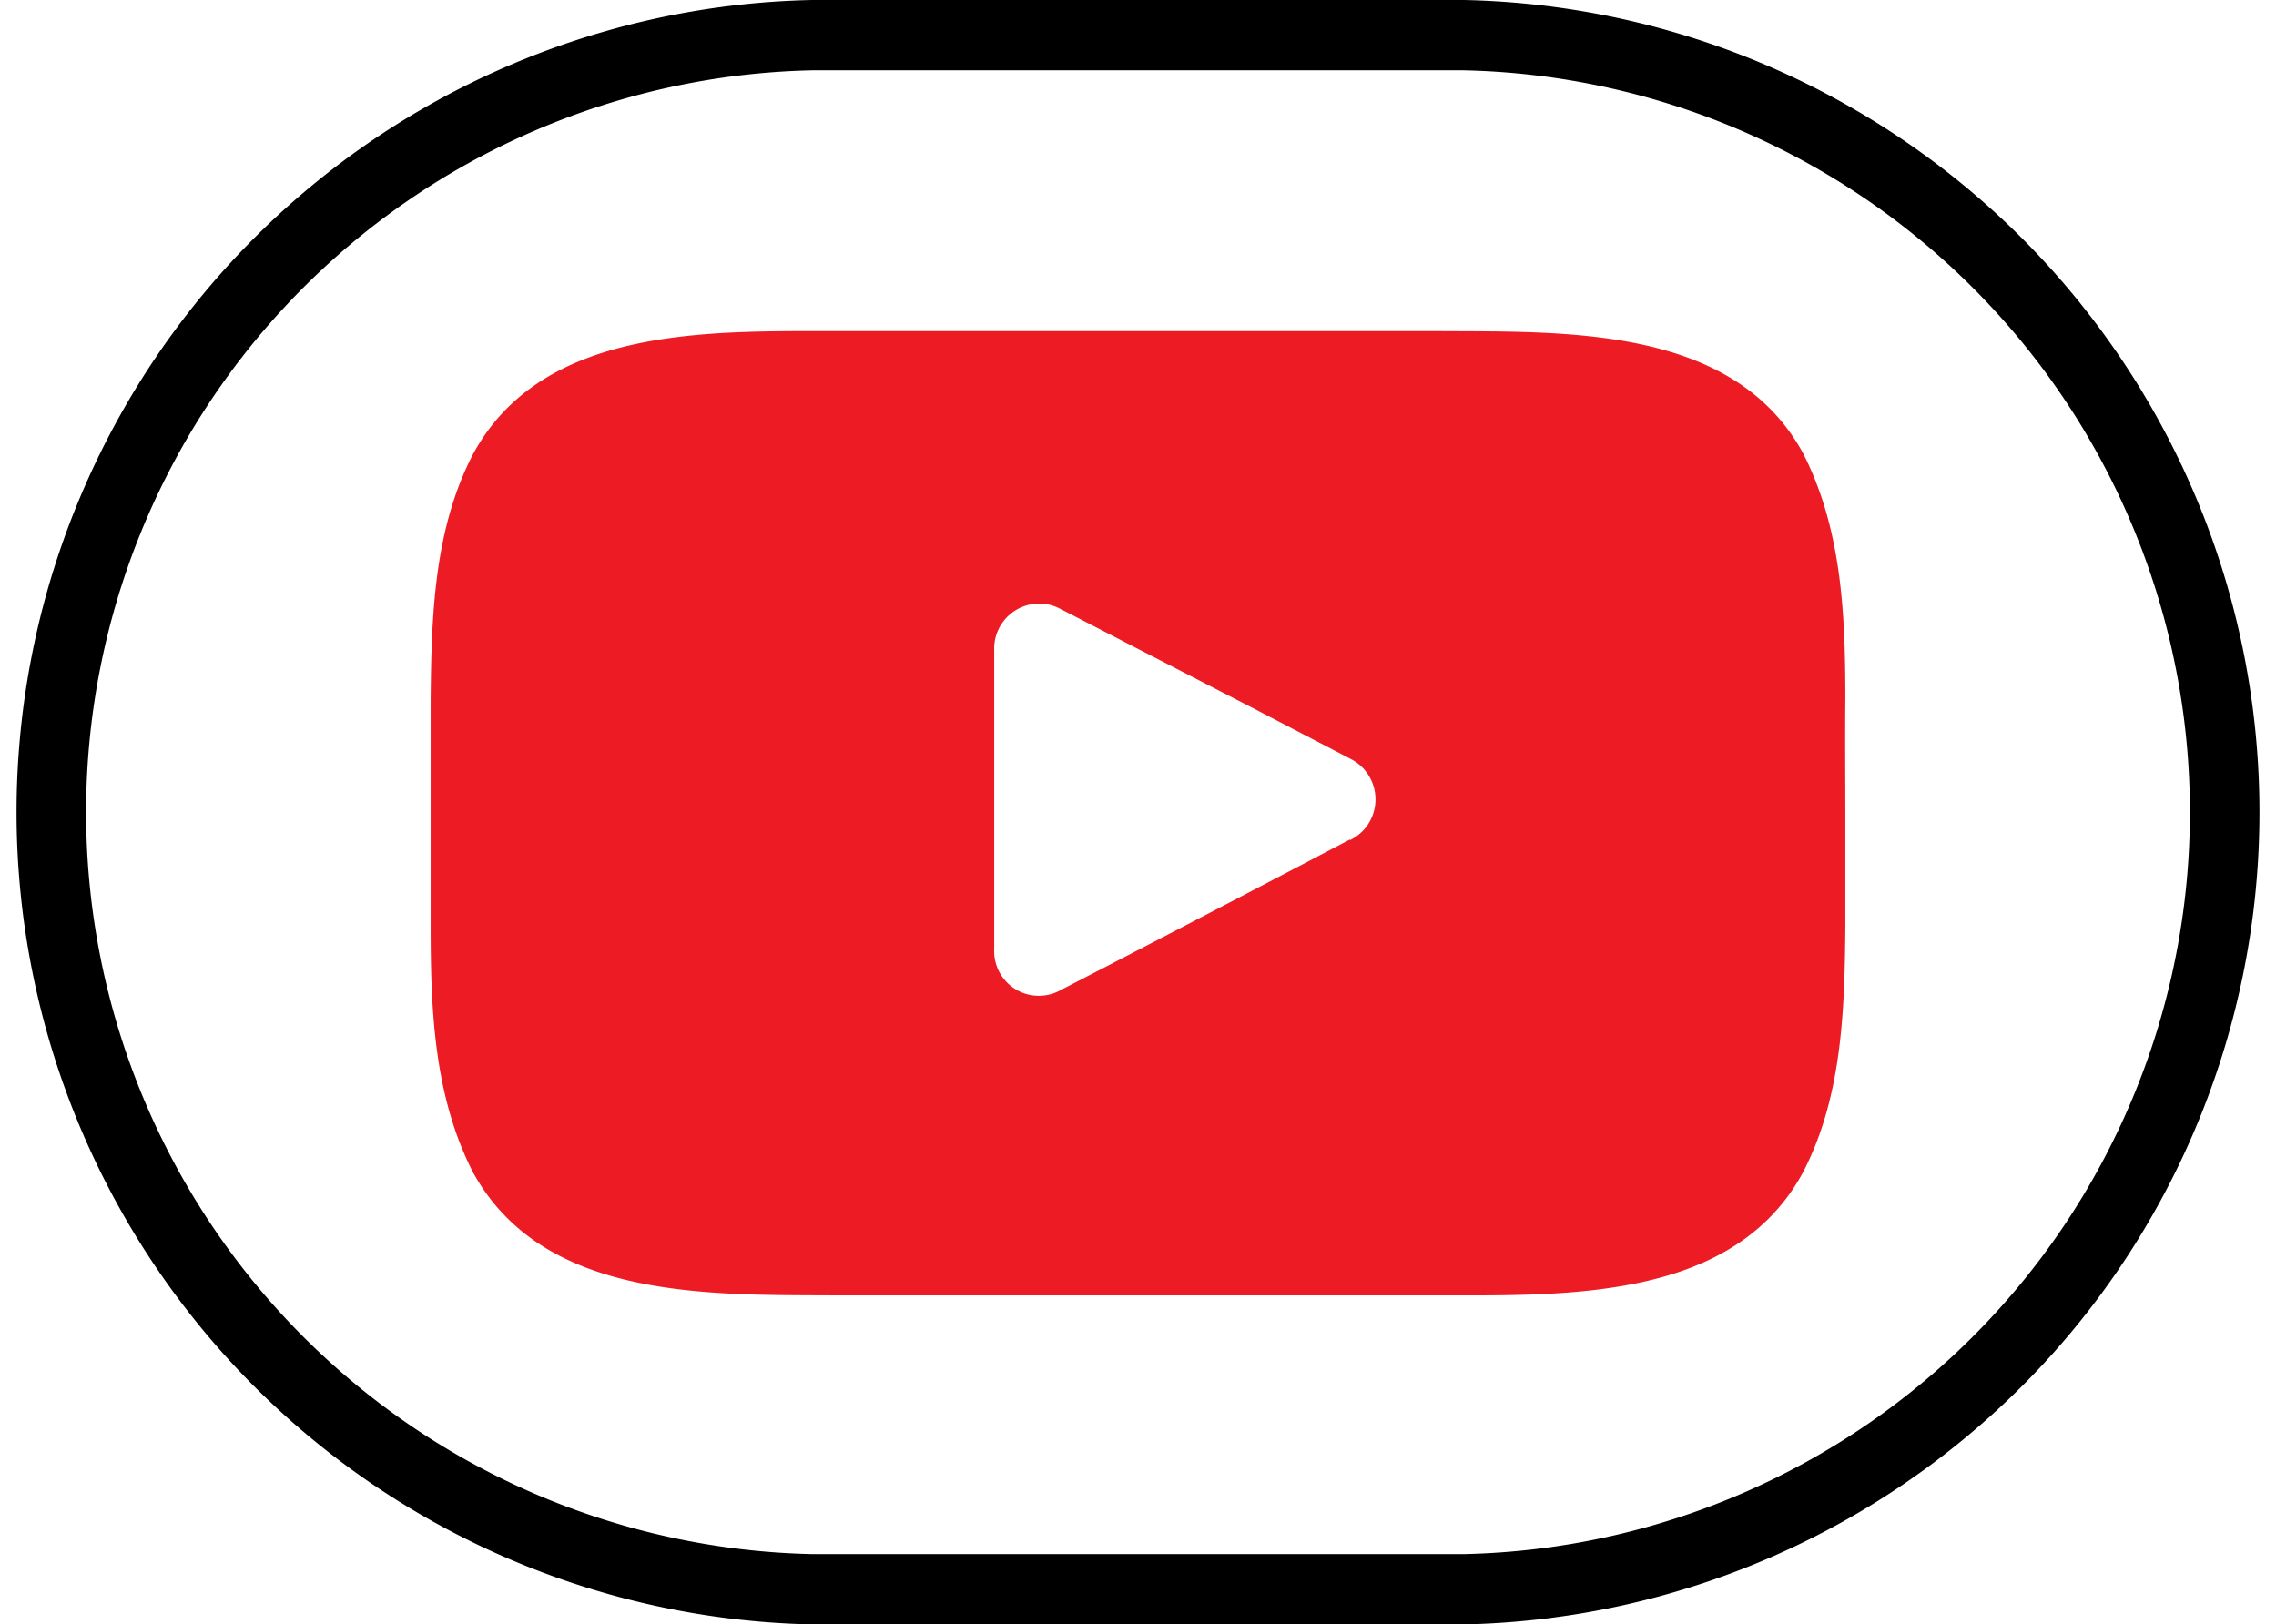 <?xml version="1.0" encoding="UTF-8"?> <svg xmlns="http://www.w3.org/2000/svg" id="Слой_1" data-name="Слой 1" viewBox="0 0 64.74 46.21"> <defs> <style>.cls-1{fill:#ed1c24;}</style> </defs> <path d="M41.64,46.21H23.1A23.11,23.11,0,0,1,23.1,0H41.64a23.11,23.11,0,0,1,0,46.21ZM23.1,2a21.11,21.11,0,0,0,0,42.21H41.64A21.11,21.11,0,0,0,41.64,2Z"></path> <path class="cls-1" d="M52.49,19.88c0-2.35-.09-4.82-1.21-7C49.31,9.29,44.6,9.44,41,9.42H23.74c-3.6,0-8.31-.13-10.28,3.49-1.12,2.15-1.19,4.62-1.21,7,0,1.07,0,2.16,0,3.23s0,2.15,0,3.22c0,2.35.09,4.82,1.21,7,2,3.62,6.68,3.47,10.28,3.49H41c3.6,0,8.31.13,10.28-3.49,1.12-2.15,1.19-4.62,1.21-7,0-1.07,0-2.16,0-3.22S52.48,21,52.49,19.88Zm-14.09,4q-4.11,2.16-8.22,4.28A1.27,1.27,0,0,1,28.28,27c0-1.43,0-2.85,0-4.26s0-2.83,0-4.24a1.28,1.28,0,0,1,1.86-1.19l5.57,2.87,2.71,1.41A1.29,1.29,0,0,1,38.4,23.9Z"></path> </svg> 